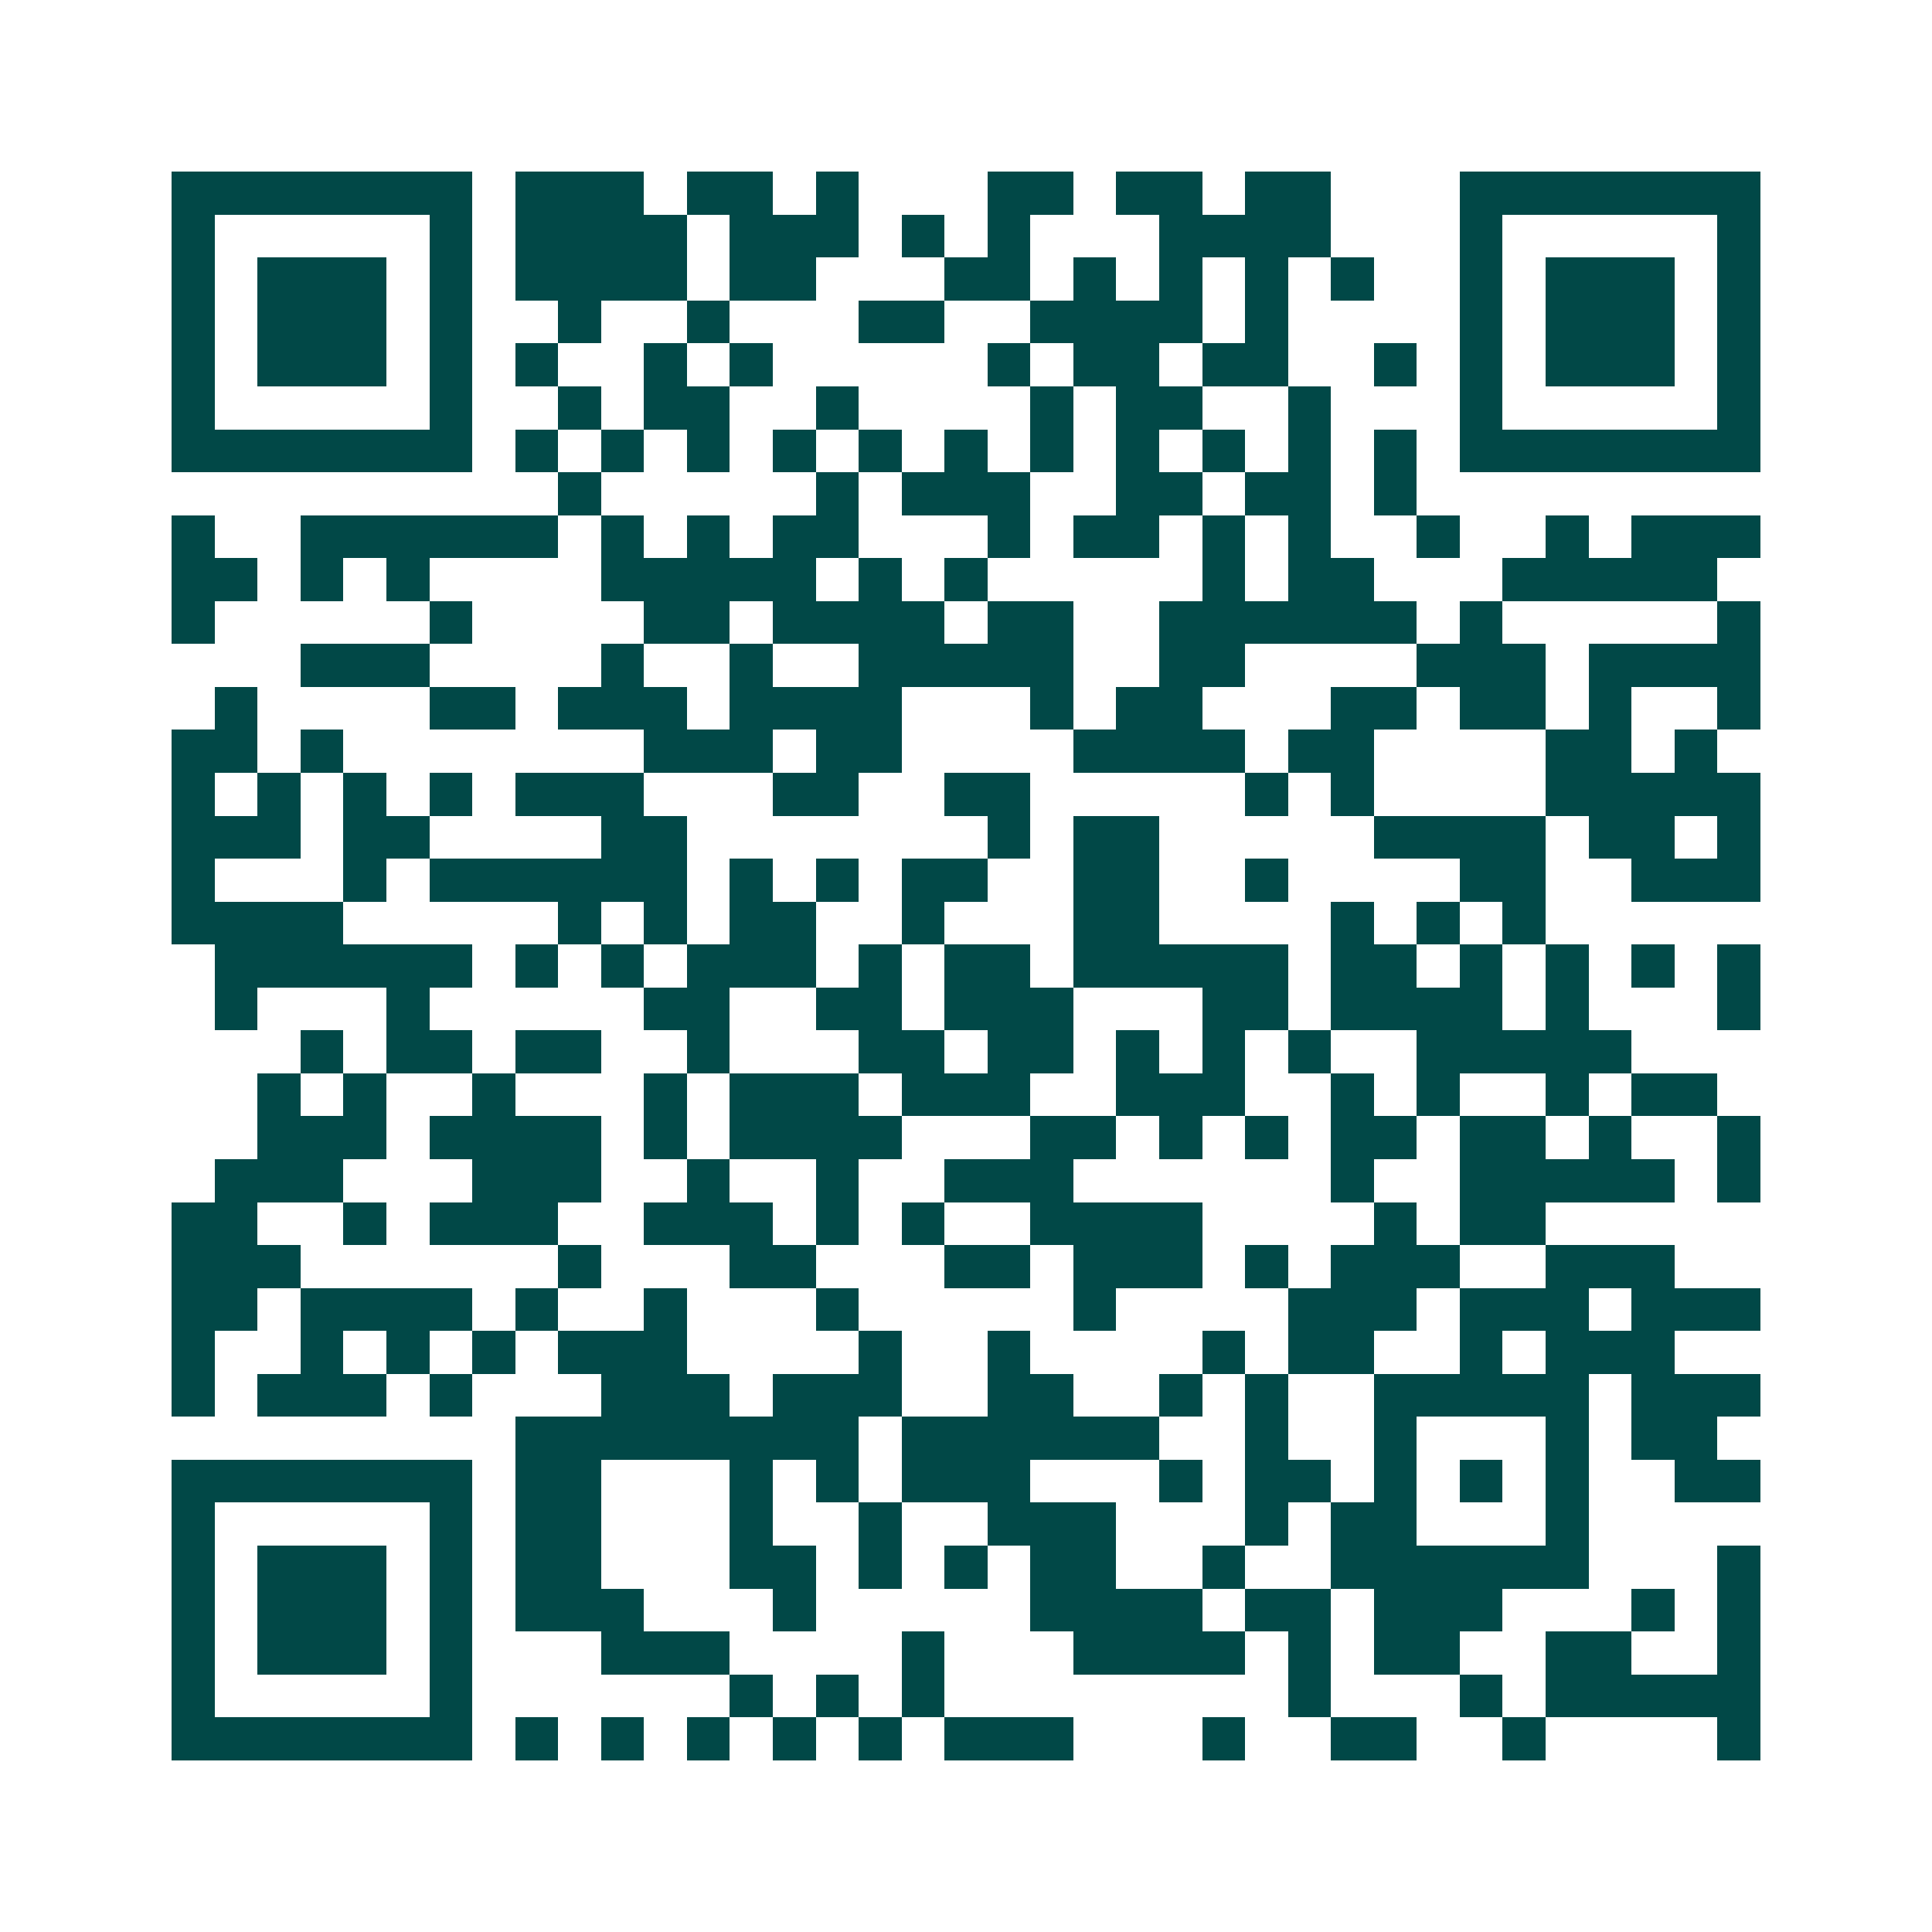 <svg xmlns="http://www.w3.org/2000/svg" width="200" height="200" viewBox="0 0 45 45" shape-rendering="crispEdges"><path fill="#ffffff" d="M0 0h45v45H0z"/><path stroke="#014847" d="M4 4.5h7m1 0h3m1 0h2m1 0h1m3 0h2m1 0h2m1 0h2m3 0h7M4 5.5h1m5 0h1m1 0h4m1 0h3m1 0h1m1 0h1m3 0h4m3 0h1m5 0h1M4 6.5h1m1 0h3m1 0h1m1 0h4m1 0h2m3 0h2m1 0h1m1 0h1m1 0h1m1 0h1m2 0h1m1 0h3m1 0h1M4 7.5h1m1 0h3m1 0h1m2 0h1m2 0h1m3 0h2m2 0h4m1 0h1m4 0h1m1 0h3m1 0h1M4 8.5h1m1 0h3m1 0h1m1 0h1m2 0h1m1 0h1m5 0h1m1 0h2m1 0h2m2 0h1m1 0h1m1 0h3m1 0h1M4 9.5h1m5 0h1m2 0h1m1 0h2m2 0h1m4 0h1m1 0h2m2 0h1m3 0h1m5 0h1M4 10.5h7m1 0h1m1 0h1m1 0h1m1 0h1m1 0h1m1 0h1m1 0h1m1 0h1m1 0h1m1 0h1m1 0h1m1 0h7M13 11.5h1m5 0h1m1 0h3m2 0h2m1 0h2m1 0h1M4 12.5h1m2 0h6m1 0h1m1 0h1m1 0h2m3 0h1m1 0h2m1 0h1m1 0h1m2 0h1m2 0h1m1 0h3M4 13.5h2m1 0h1m1 0h1m4 0h5m1 0h1m1 0h1m5 0h1m1 0h2m3 0h5M4 14.5h1m5 0h1m4 0h2m1 0h4m1 0h2m2 0h6m1 0h1m5 0h1M7 15.5h3m4 0h1m2 0h1m2 0h5m2 0h2m4 0h3m1 0h4M5 16.5h1m4 0h2m1 0h3m1 0h4m3 0h1m1 0h2m3 0h2m1 0h2m1 0h1m2 0h1M4 17.5h2m1 0h1m7 0h3m1 0h2m4 0h4m1 0h2m4 0h2m1 0h1M4 18.5h1m1 0h1m1 0h1m1 0h1m1 0h3m3 0h2m2 0h2m5 0h1m1 0h1m4 0h5M4 19.5h3m1 0h2m4 0h2m7 0h1m1 0h2m5 0h4m1 0h2m1 0h1M4 20.5h1m3 0h1m1 0h6m1 0h1m1 0h1m1 0h2m2 0h2m2 0h1m4 0h2m2 0h3M4 21.5h4m5 0h1m1 0h1m1 0h2m2 0h1m3 0h2m4 0h1m1 0h1m1 0h1M5 22.5h6m1 0h1m1 0h1m1 0h3m1 0h1m1 0h2m1 0h5m1 0h2m1 0h1m1 0h1m1 0h1m1 0h1M5 23.5h1m3 0h1m5 0h2m2 0h2m1 0h3m3 0h2m1 0h4m1 0h1m3 0h1M7 24.5h1m1 0h2m1 0h2m2 0h1m3 0h2m1 0h2m1 0h1m1 0h1m1 0h1m2 0h5M6 25.5h1m1 0h1m2 0h1m3 0h1m1 0h3m1 0h3m2 0h3m2 0h1m1 0h1m2 0h1m1 0h2M6 26.5h3m1 0h4m1 0h1m1 0h4m3 0h2m1 0h1m1 0h1m1 0h2m1 0h2m1 0h1m2 0h1M5 27.5h3m3 0h3m2 0h1m2 0h1m2 0h3m6 0h1m2 0h5m1 0h1M4 28.5h2m2 0h1m1 0h3m2 0h3m1 0h1m1 0h1m2 0h4m4 0h1m1 0h2M4 29.5h3m6 0h1m3 0h2m3 0h2m1 0h3m1 0h1m1 0h3m2 0h3M4 30.5h2m1 0h4m1 0h1m2 0h1m3 0h1m5 0h1m4 0h3m1 0h3m1 0h3M4 31.5h1m2 0h1m1 0h1m1 0h1m1 0h3m4 0h1m2 0h1m4 0h1m1 0h2m2 0h1m1 0h3M4 32.5h1m1 0h3m1 0h1m3 0h3m1 0h3m2 0h2m2 0h1m1 0h1m2 0h5m1 0h3M12 33.5h8m1 0h6m2 0h1m2 0h1m3 0h1m1 0h2M4 34.5h7m1 0h2m3 0h1m1 0h1m1 0h3m3 0h1m1 0h2m1 0h1m1 0h1m1 0h1m2 0h2M4 35.5h1m5 0h1m1 0h2m3 0h1m2 0h1m2 0h3m3 0h1m1 0h2m3 0h1M4 36.5h1m1 0h3m1 0h1m1 0h2m3 0h2m1 0h1m1 0h1m1 0h2m2 0h1m2 0h6m3 0h1M4 37.5h1m1 0h3m1 0h1m1 0h3m3 0h1m5 0h4m1 0h2m1 0h3m3 0h1m1 0h1M4 38.5h1m1 0h3m1 0h1m3 0h3m4 0h1m3 0h4m1 0h1m1 0h2m2 0h2m2 0h1M4 39.5h1m5 0h1m6 0h1m1 0h1m1 0h1m8 0h1m3 0h1m1 0h5M4 40.5h7m1 0h1m1 0h1m1 0h1m1 0h1m1 0h1m1 0h3m3 0h1m2 0h2m2 0h1m4 0h1"/></svg>
